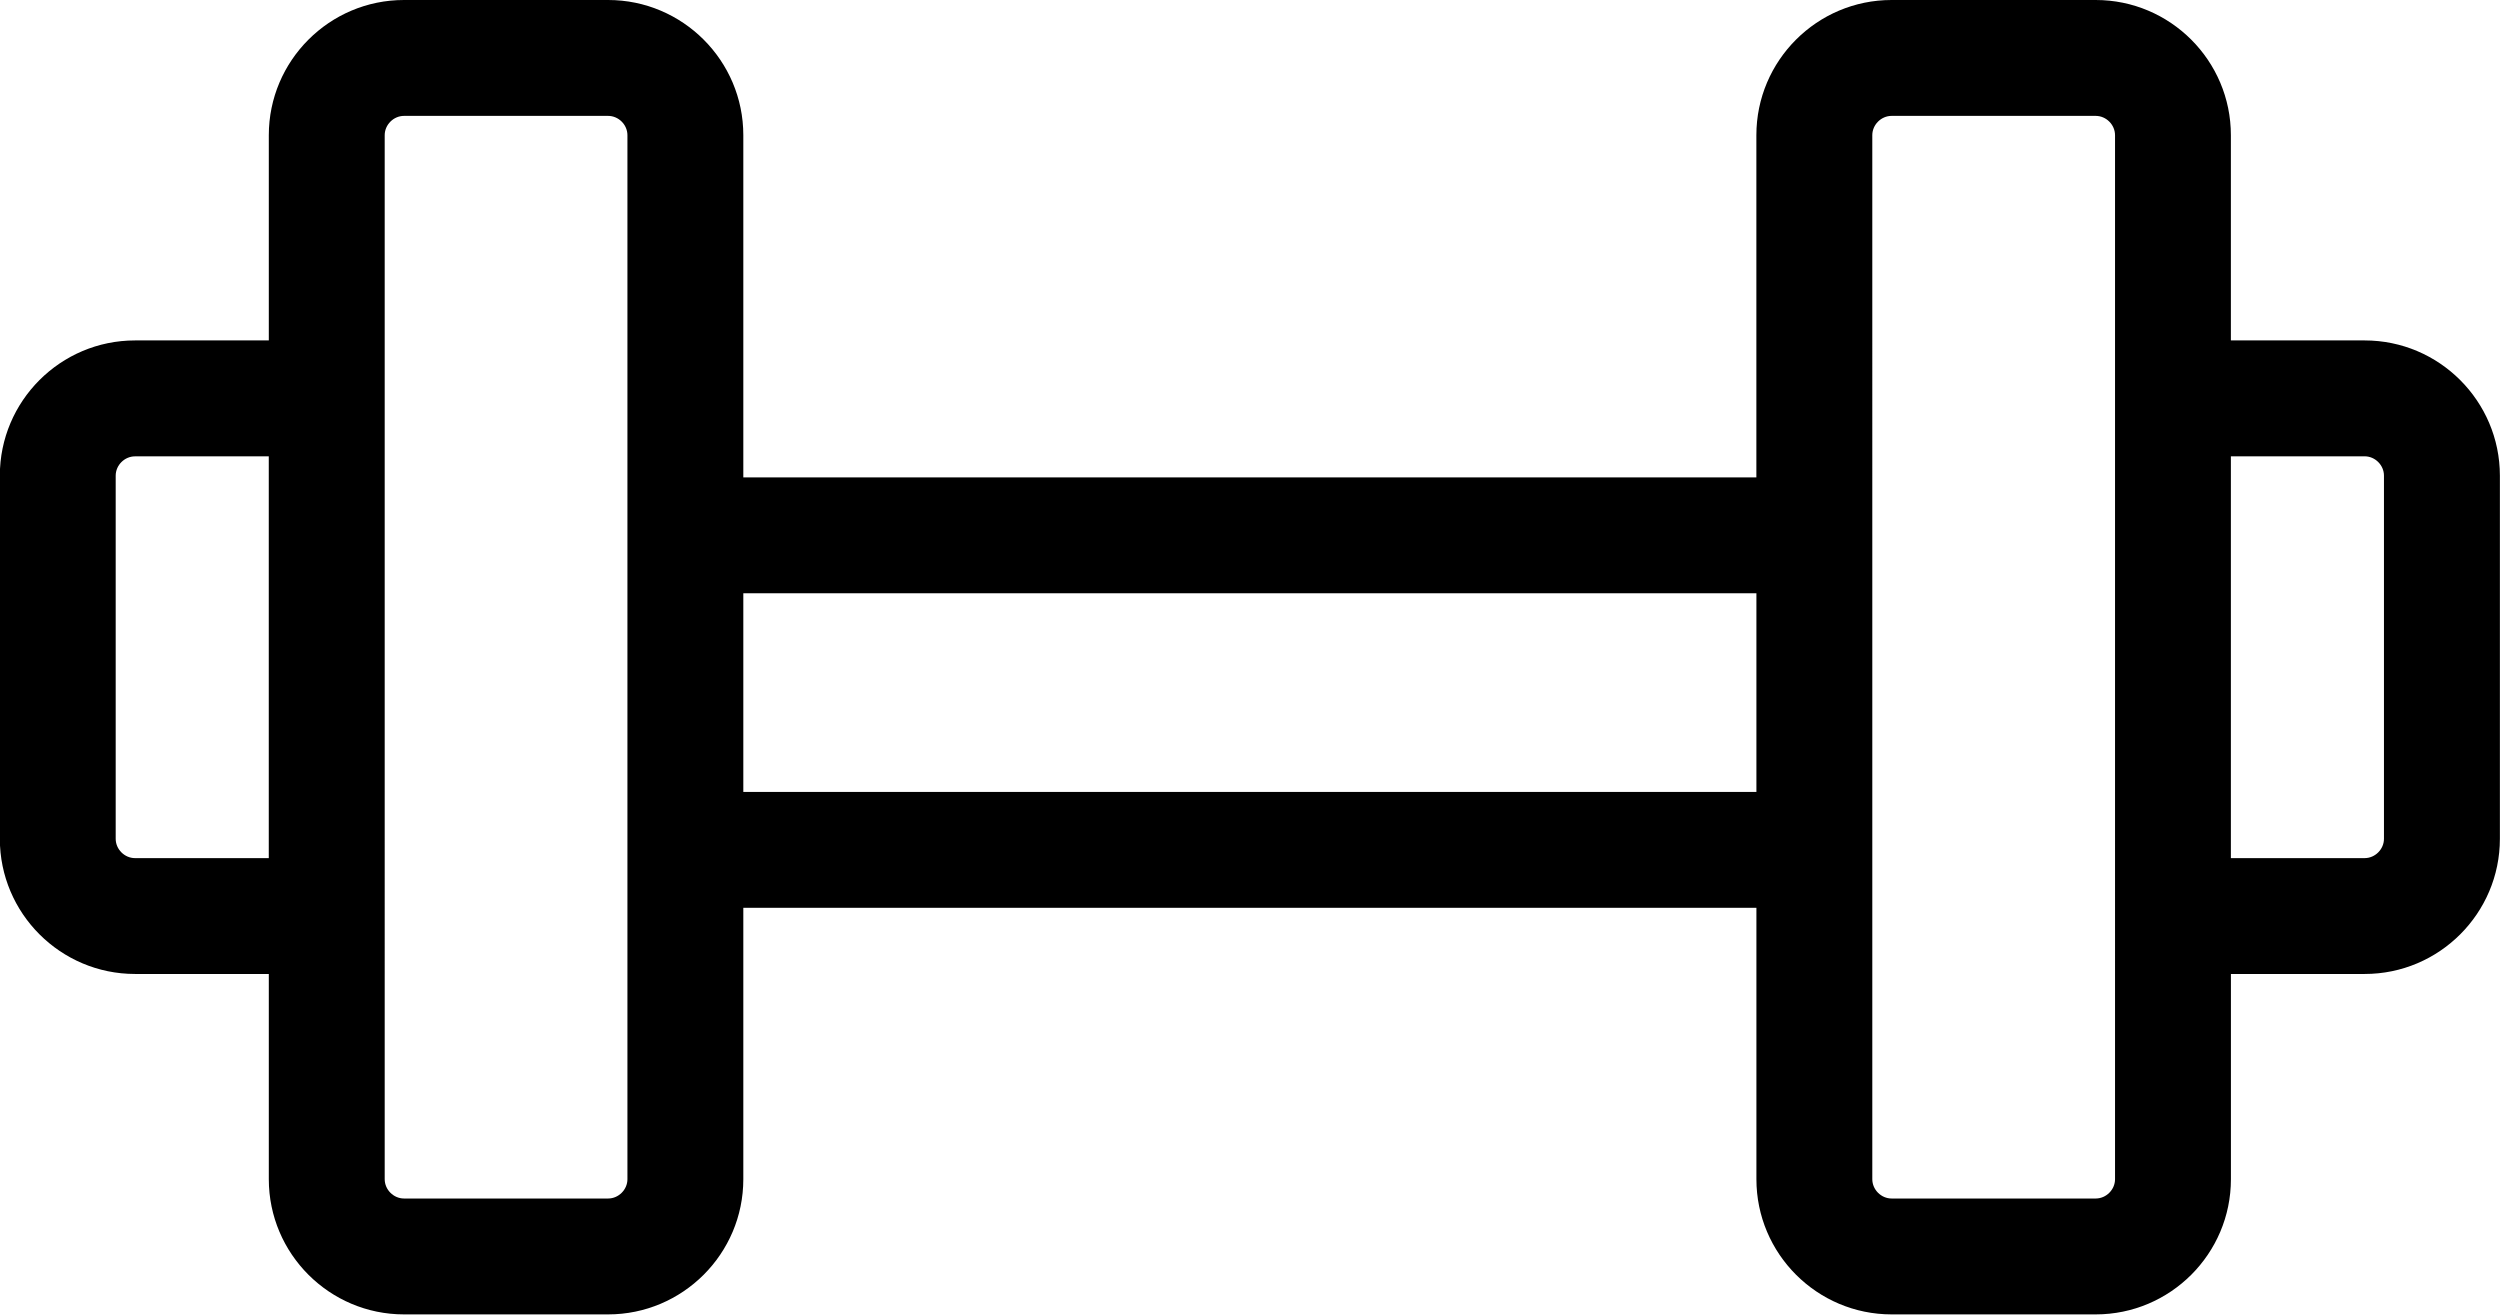 <svg enable-background="new 0 0 100 100" id="Your_Icon" version="1.1" viewBox="18.18 50 64.72 34.03" xml:space="preserve" xmlns="http://www.w3.org/2000/svg" xmlns:xlink="http://www.w3.org/1999/xlink"><g><g><g><g></g></g><g></g></g></g><path d="M79.396,58.813h-3.463V53.5c0-1.93-1.57-3.5-3.5-3.5h-5.284c-1.93,0-3.5,1.57-3.5,3.5v8.859H37.423V53.5  c0-1.93-1.57-3.5-3.5-3.5h-5.284c-1.93,0-3.5,1.57-3.5,3.5v5.313h-3.463c-1.93,0-3.5,1.57-3.5,3.5v9.401c0,1.93,1.57,3.5,3.5,3.5  h3.463v5.313c0,1.93,1.57,3.5,3.5,3.5h5.284c1.93,0,3.5-1.57,3.5-3.5v-7.026h26.227v7.026c0,1.93,1.57,3.5,3.5,3.5h5.284  c1.93,0,3.5-1.57,3.5-3.5v-5.313h3.463c1.93,0,3.5-1.57,3.5-3.5v-9.401C82.896,60.384,81.326,58.813,79.396,58.813z M21.675,72.215  c-0.271,0-0.5-0.229-0.5-0.5v-9.401c0-0.271,0.229-0.5,0.5-0.5h3.463v10.401H21.675z M34.423,80.527c0,0.271-0.229,0.5-0.5,0.5  h-5.284c-0.271,0-0.5-0.229-0.5-0.5V53.5c0-0.271,0.229-0.5,0.5-0.5h5.284c0.271,0,0.5,0.229,0.5,0.5v10.359v8.142V80.527z   M37.423,70.501v-5.142h26.227v5.142H37.423z M72.934,80.527c0,0.271-0.229,0.5-0.5,0.5h-5.284c-0.271,0-0.5-0.229-0.5-0.5v-8.526  v-8.142V53.5c0-0.271,0.229-0.5,0.5-0.5h5.284c0.271,0,0.5,0.229,0.5,0.5V80.527z M79.896,71.715c0,0.271-0.229,0.5-0.5,0.5h-3.463  V61.813h3.463c0.271,0,0.5,0.229,0.5,0.5V71.715z"></path></svg>